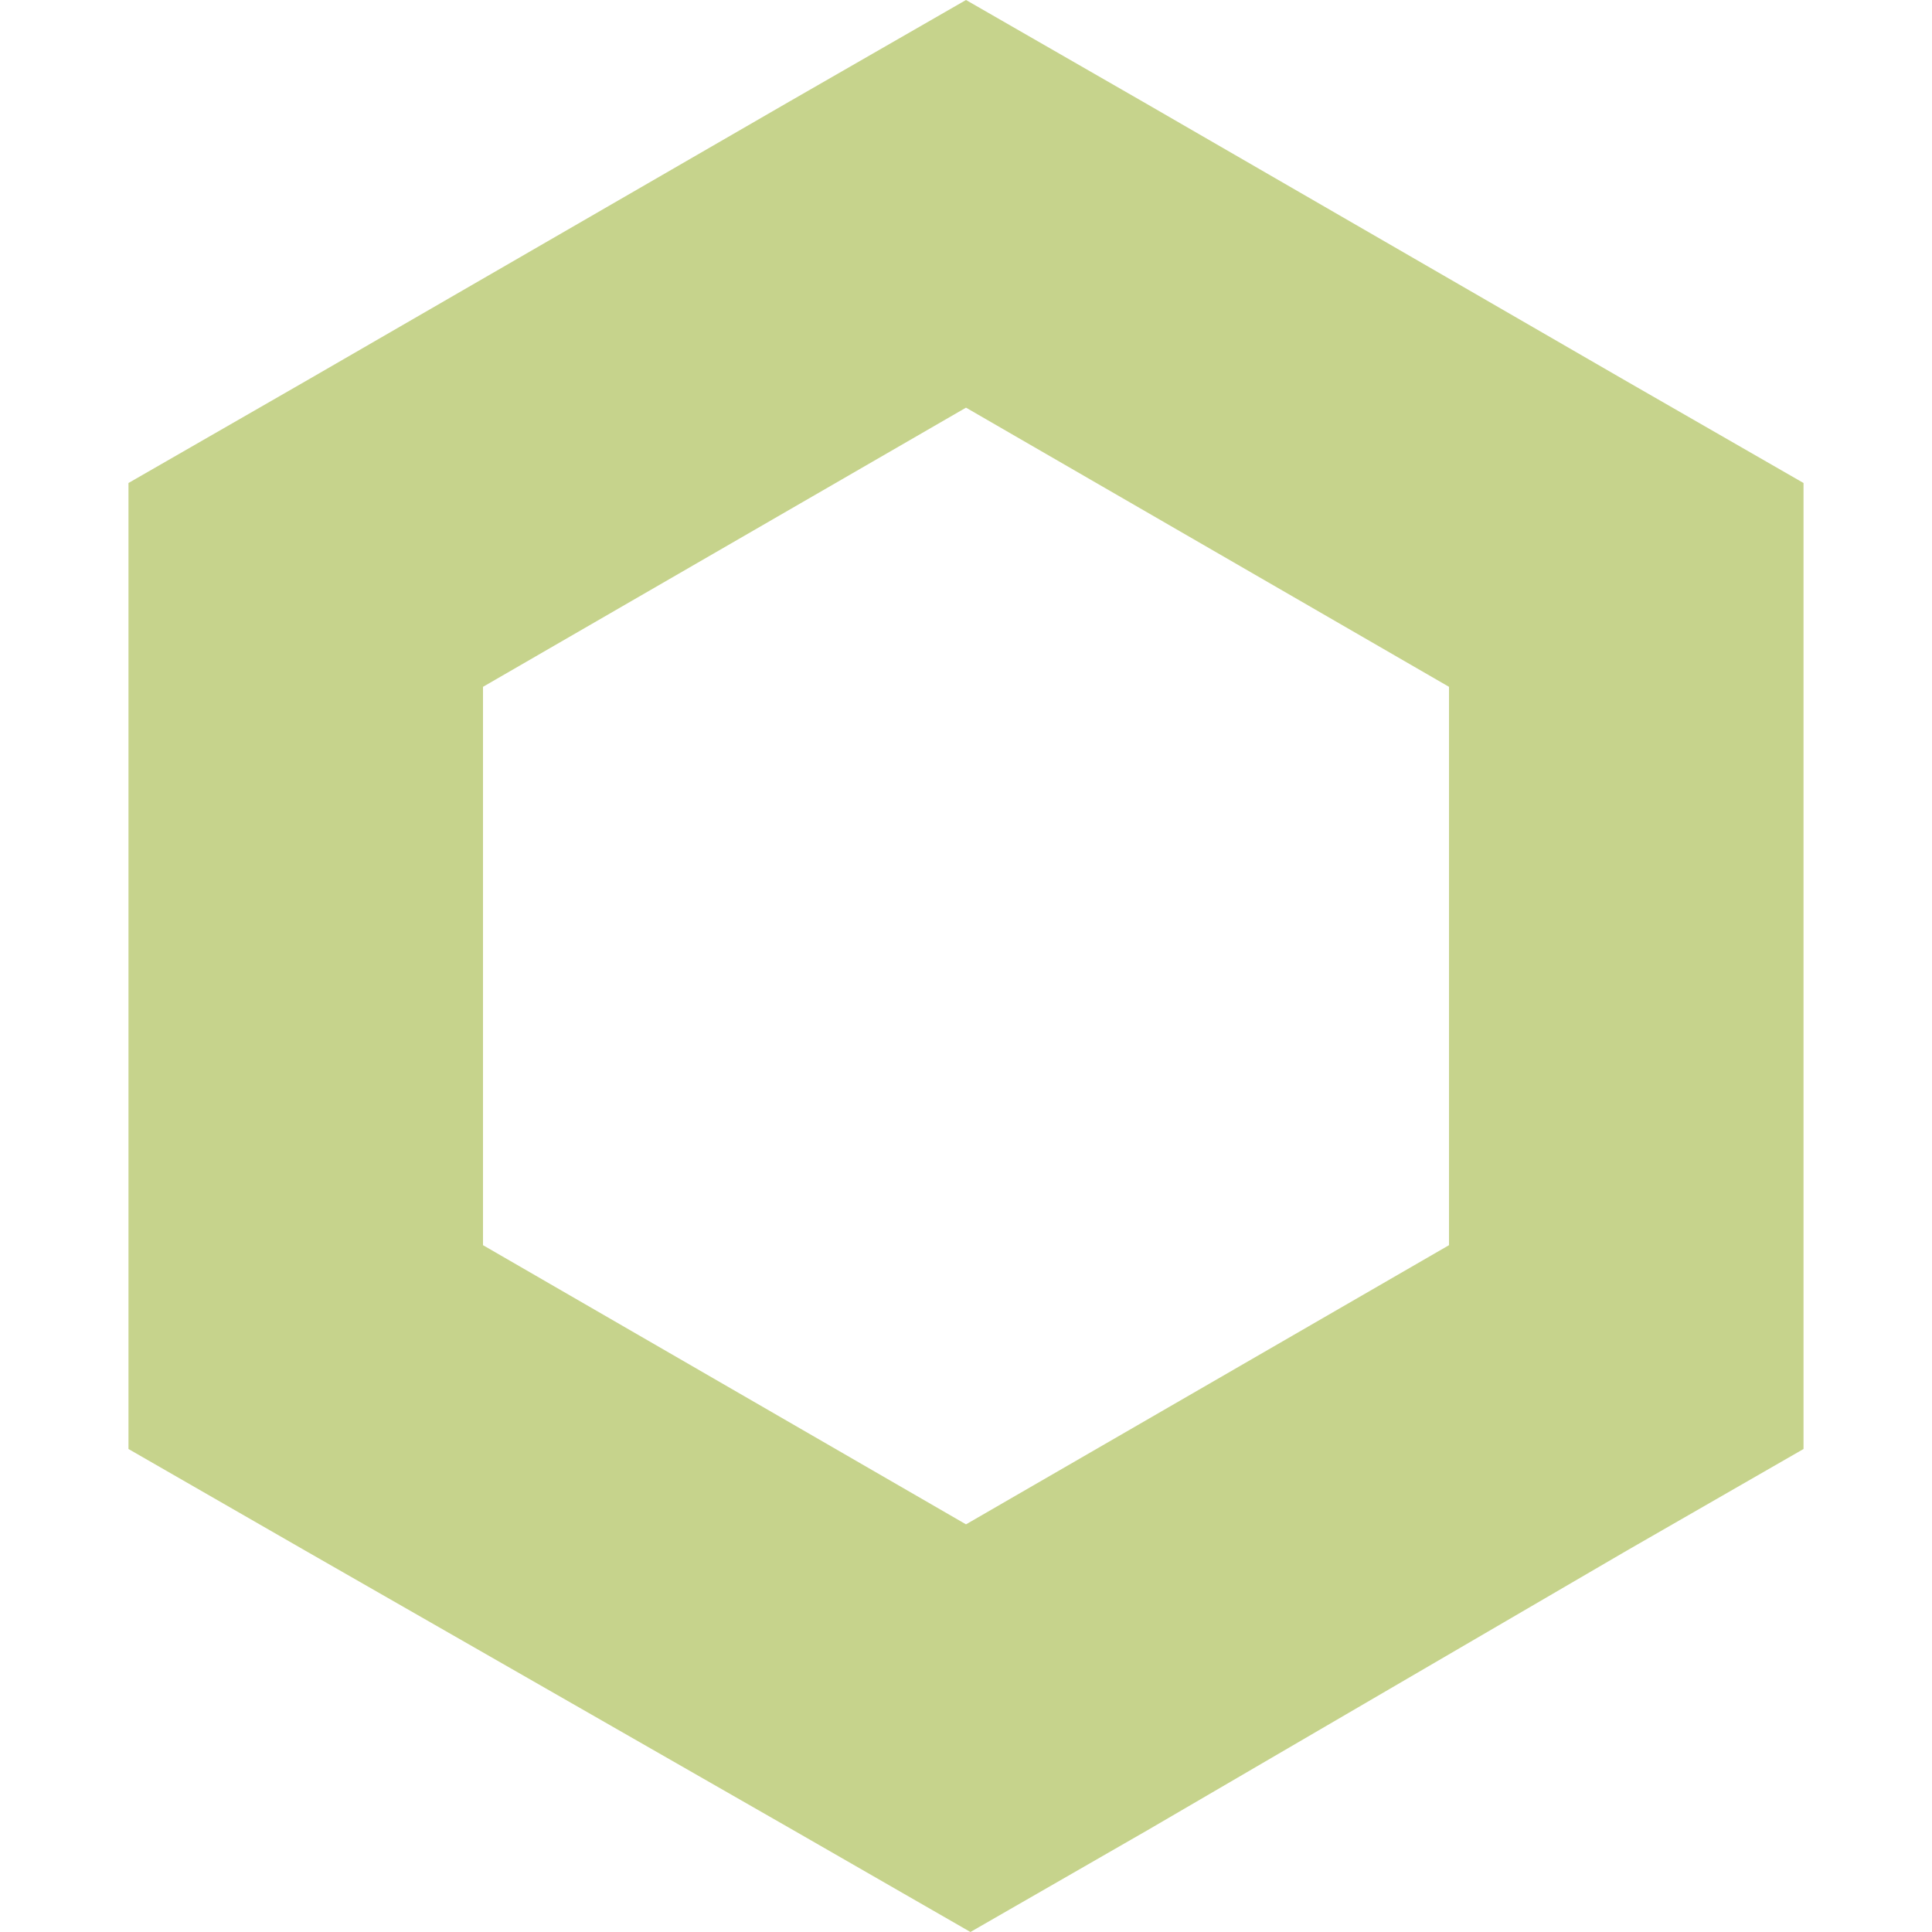 <svg role="img" width="32px" height="32px" viewBox="0 0 24 24" xmlns="http://www.w3.org/2000/svg"><title>Chainlink</title><path fill="#c6d38c" d="M12 0L9.798 1.266l-6 3.468L1.596 6v12l2.202 1.266 6.055 3.468L12.055 24l2.202-1.266 5.945-3.468L22.404 18V6l-2.202-1.266-6-3.468zM6 15.468V8.532l6-3.468 6 3.468v6.936l-6 3.468z"/></svg>